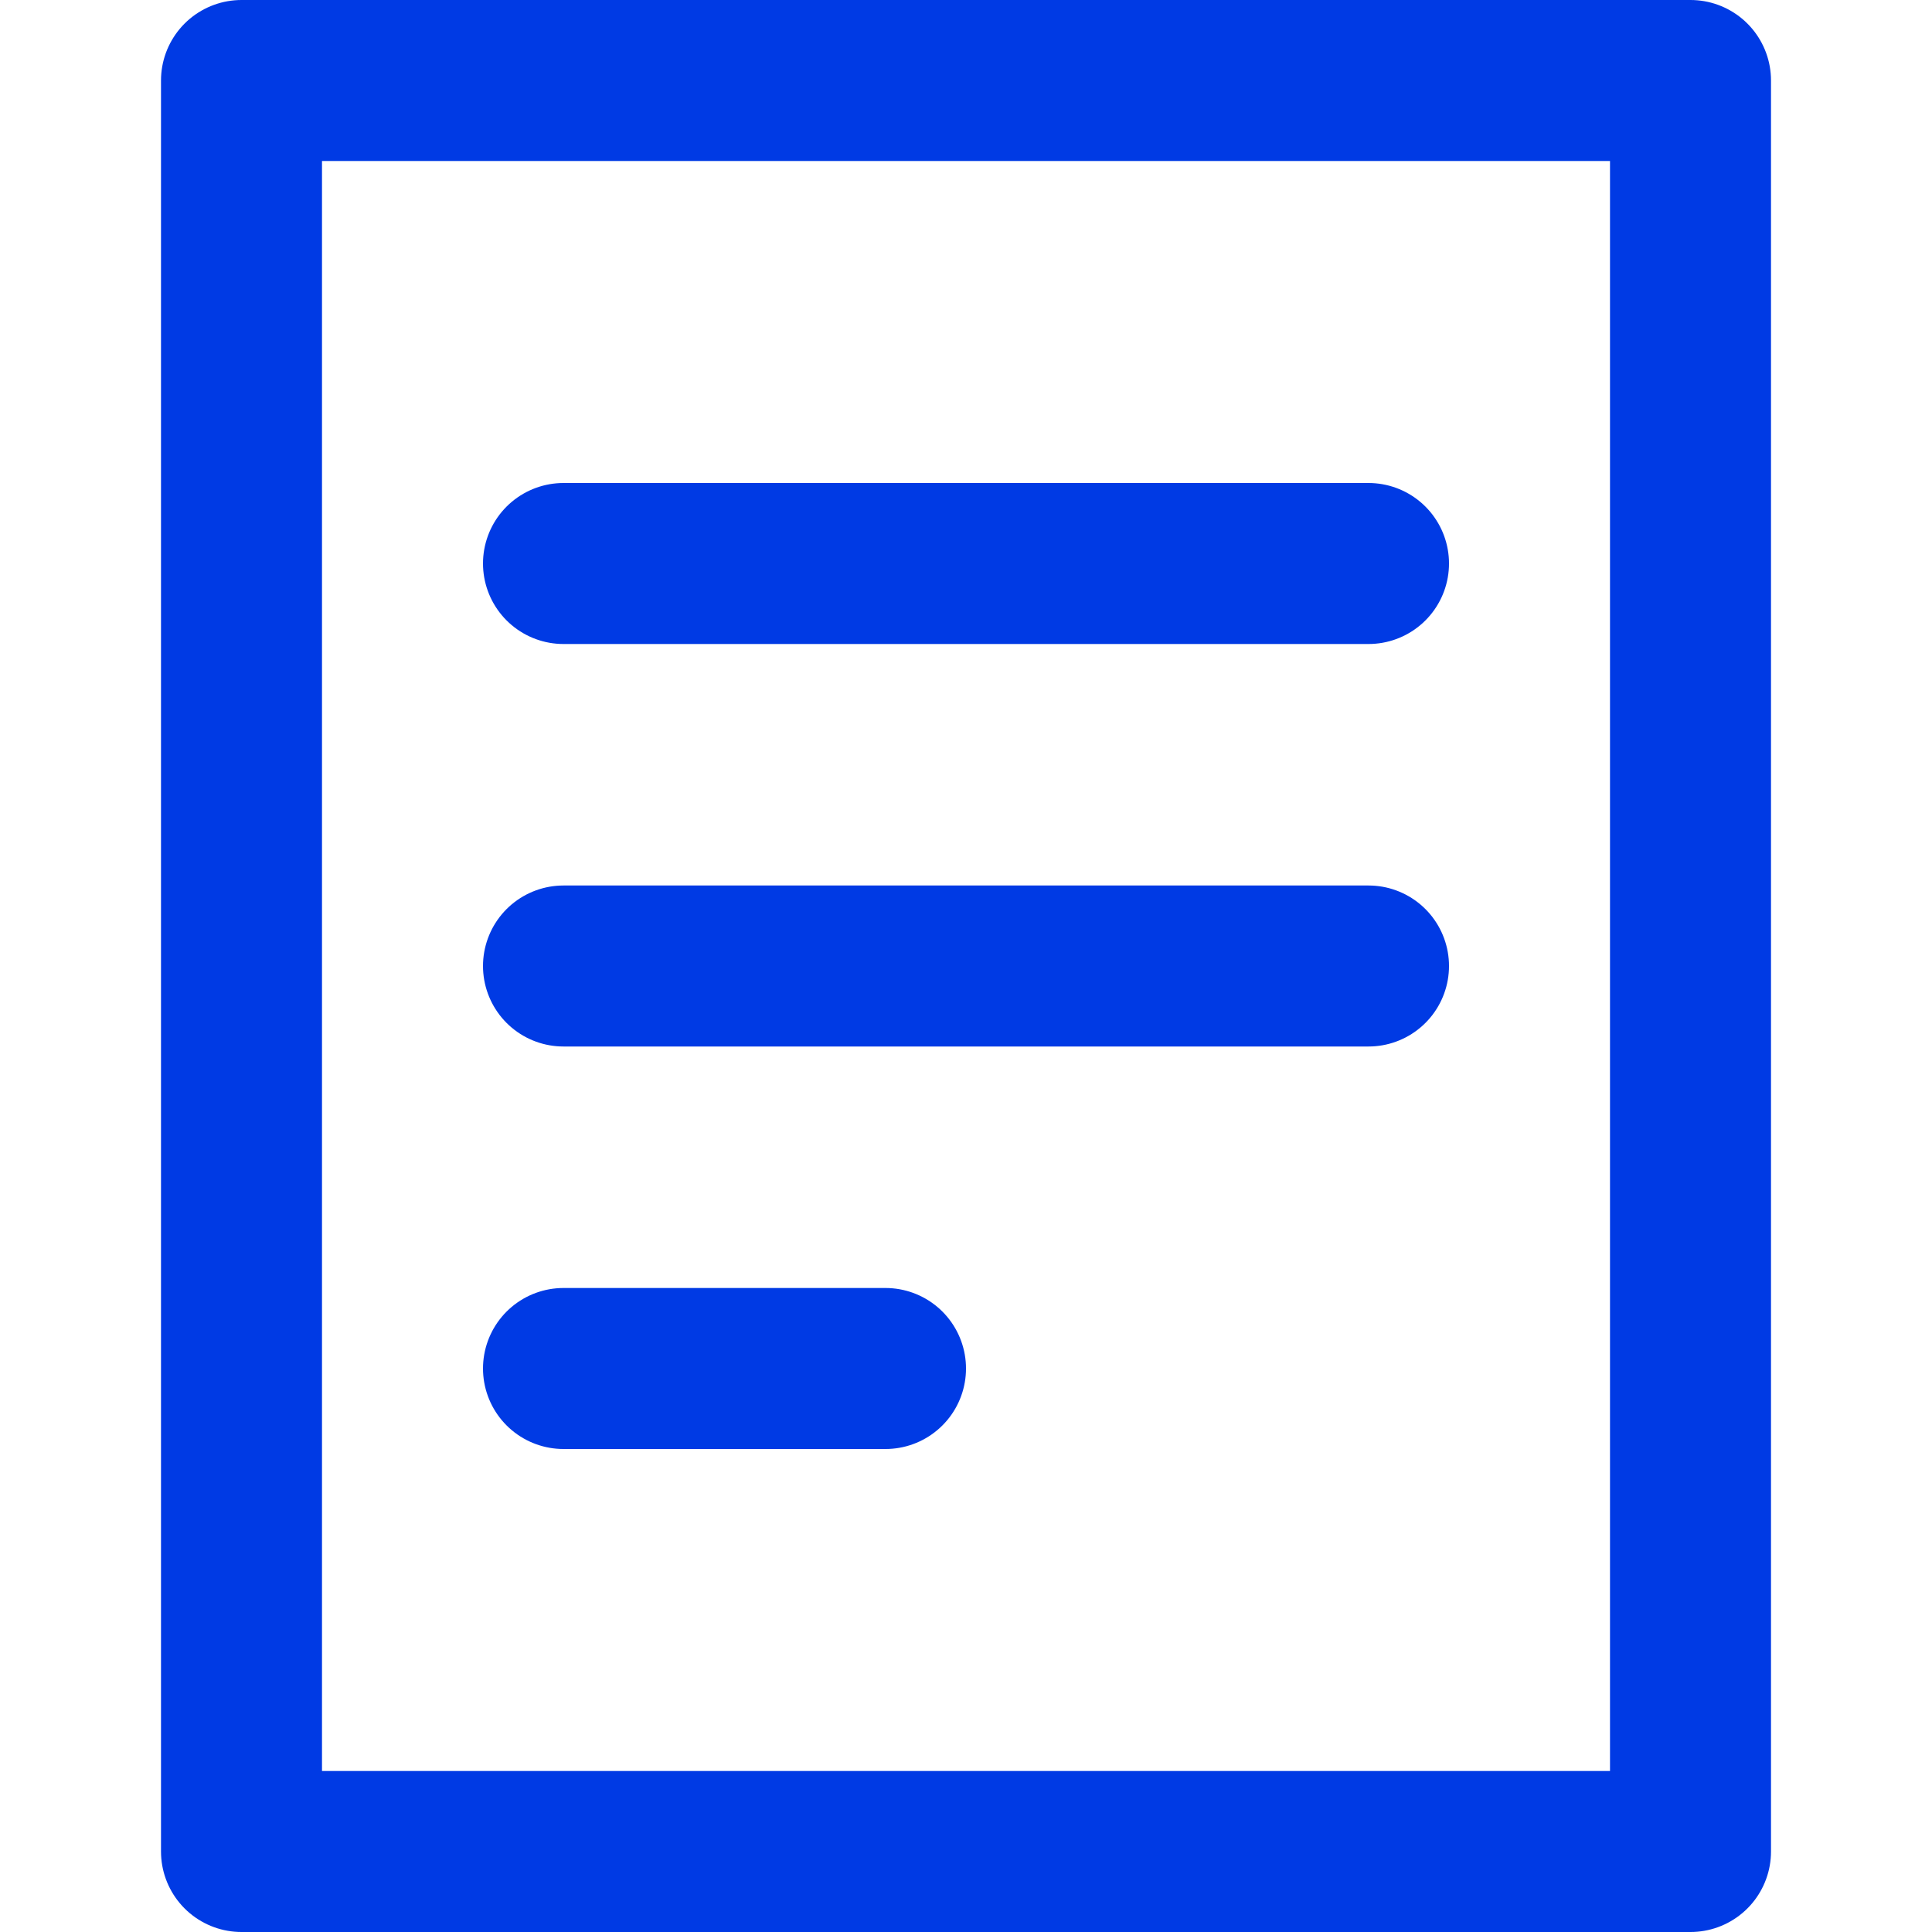 <svg width="24" height="24" viewBox="0 0 24 24" fill="none" xmlns="http://www.w3.org/2000/svg">
<path d="M21 1H3V23H21V1Z" stroke="#003AE4" stroke-width="2" stroke-miterlimit="10" stroke-linecap="round" stroke-linejoin="round"/>
<path d="M7 7H17" stroke="#003AE4" stroke-width="2" stroke-miterlimit="10" stroke-linecap="round" stroke-linejoin="round"/>
<path d="M7 12H17" stroke="#003AE4" stroke-width="2" stroke-miterlimit="10" stroke-linecap="round" stroke-linejoin="round"/>
<path d="M7 17H11" stroke="#003AE4" stroke-width="2" stroke-miterlimit="10" stroke-linecap="round" stroke-linejoin="round"/>
</svg>
